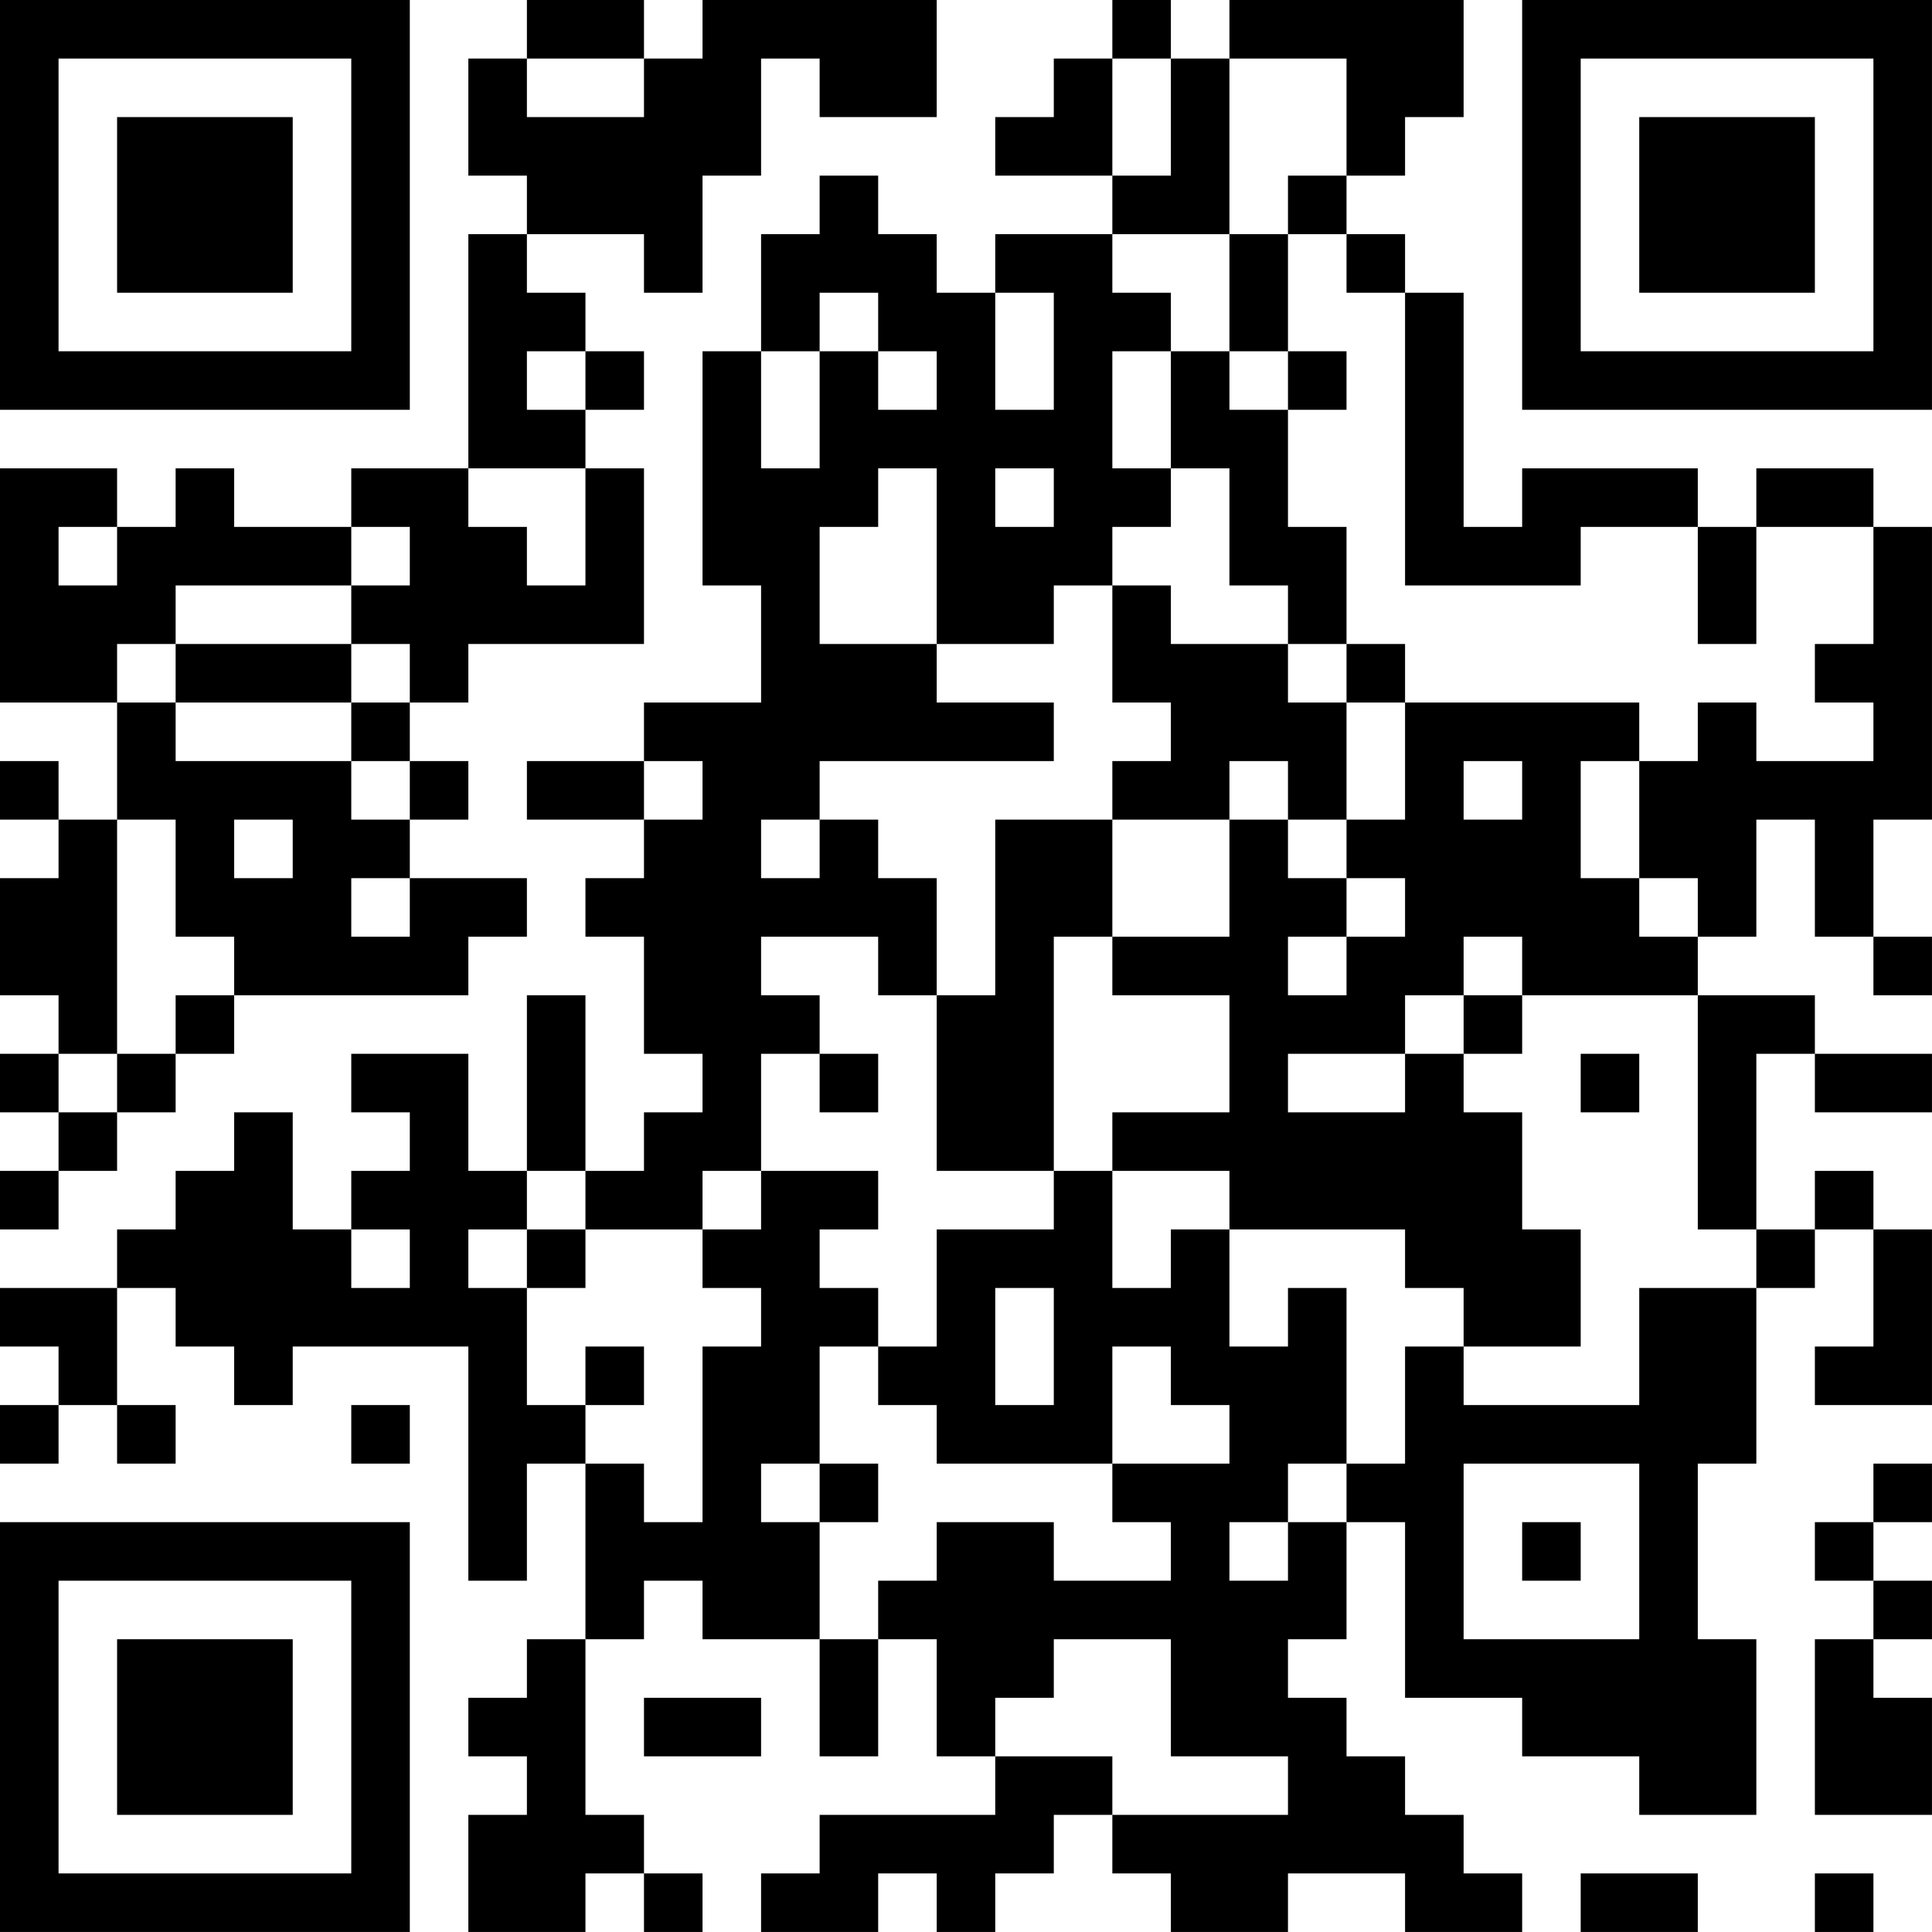 <?xml version="1.0" encoding="UTF-8"?>
<svg xmlns="http://www.w3.org/2000/svg" version="1.1" width="400" height="400" viewBox="0 0 400 400"><rect x="0" y="0" width="400" height="400" fill="#ffffff"/><g transform="scale(12.121)"><g transform="translate(0,0)"><path fill-rule="evenodd" d="M9 0L9 1L8 1L8 3L9 3L9 4L8 4L8 8L6 8L6 9L4 9L4 8L3 8L3 9L2 9L2 8L0 8L0 12L2 12L2 14L1 14L1 13L0 13L0 14L1 14L1 15L0 15L0 17L1 17L1 18L0 18L0 19L1 19L1 20L0 20L0 21L1 21L1 20L2 20L2 19L3 19L3 18L4 18L4 17L8 17L8 16L9 16L9 15L7 15L7 14L8 14L8 13L7 13L7 12L8 12L8 11L11 11L11 8L10 8L10 7L11 7L11 6L10 6L10 5L9 5L9 4L11 4L11 5L12 5L12 3L13 3L13 1L14 1L14 2L16 2L16 0L12 0L12 1L11 1L11 0ZM19 0L19 1L18 1L18 2L17 2L17 3L19 3L19 4L17 4L17 5L16 5L16 4L15 4L15 3L14 3L14 4L13 4L13 6L12 6L12 10L13 10L13 12L11 12L11 13L9 13L9 14L11 14L11 15L10 15L10 16L11 16L11 18L12 18L12 19L11 19L11 20L10 20L10 17L9 17L9 20L8 20L8 18L6 18L6 19L7 19L7 20L6 20L6 21L5 21L5 19L4 19L4 20L3 20L3 21L2 21L2 22L0 22L0 23L1 23L1 24L0 24L0 25L1 25L1 24L2 24L2 25L3 25L3 24L2 24L2 22L3 22L3 23L4 23L4 24L5 24L5 23L8 23L8 27L9 27L9 25L10 25L10 28L9 28L9 29L8 29L8 30L9 30L9 31L8 31L8 33L10 33L10 32L11 32L11 33L12 33L12 32L11 32L11 31L10 31L10 28L11 28L11 27L12 27L12 28L14 28L14 30L15 30L15 28L16 28L16 30L17 30L17 31L14 31L14 32L13 32L13 33L15 33L15 32L16 32L16 33L17 33L17 32L18 32L18 31L19 31L19 32L20 32L20 33L22 33L22 32L24 32L24 33L26 33L26 32L25 32L25 31L24 31L24 30L23 30L23 29L22 29L22 28L23 28L23 26L24 26L24 29L26 29L26 30L28 30L28 31L30 31L30 28L29 28L29 25L30 25L30 22L31 22L31 21L32 21L32 23L31 23L31 24L33 24L33 21L32 21L32 20L31 20L31 21L30 21L30 18L31 18L31 19L33 19L33 18L31 18L31 17L29 17L29 16L30 16L30 14L31 14L31 16L32 16L32 17L33 17L33 16L32 16L32 14L33 14L33 9L32 9L32 8L30 8L30 9L29 9L29 8L26 8L26 9L25 9L25 5L24 5L24 4L23 4L23 3L24 3L24 2L25 2L25 0L21 0L21 1L20 1L20 0ZM9 1L9 2L11 2L11 1ZM19 1L19 3L20 3L20 1ZM21 1L21 4L19 4L19 5L20 5L20 6L19 6L19 8L20 8L20 9L19 9L19 10L18 10L18 11L16 11L16 8L15 8L15 9L14 9L14 11L16 11L16 12L18 12L18 13L14 13L14 14L13 14L13 15L14 15L14 14L15 14L15 15L16 15L16 17L15 17L15 16L13 16L13 17L14 17L14 18L13 18L13 20L12 20L12 21L10 21L10 20L9 20L9 21L8 21L8 22L9 22L9 24L10 24L10 25L11 25L11 26L12 26L12 23L13 23L13 22L12 22L12 21L13 21L13 20L15 20L15 21L14 21L14 22L15 22L15 23L14 23L14 25L13 25L13 26L14 26L14 28L15 28L15 27L16 27L16 26L18 26L18 27L20 27L20 26L19 26L19 25L21 25L21 24L20 24L20 23L19 23L19 25L16 25L16 24L15 24L15 23L16 23L16 21L18 21L18 20L19 20L19 22L20 22L20 21L21 21L21 23L22 23L22 22L23 22L23 25L22 25L22 26L21 26L21 27L22 27L22 26L23 26L23 25L24 25L24 23L25 23L25 24L28 24L28 22L30 22L30 21L29 21L29 17L26 17L26 16L25 16L25 17L24 17L24 18L22 18L22 19L24 19L24 18L25 18L25 19L26 19L26 21L27 21L27 23L25 23L25 22L24 22L24 21L21 21L21 20L19 20L19 19L21 19L21 17L19 17L19 16L21 16L21 14L22 14L22 15L23 15L23 16L22 16L22 17L23 17L23 16L24 16L24 15L23 15L23 14L24 14L24 12L28 12L28 13L27 13L27 15L28 15L28 16L29 16L29 15L28 15L28 13L29 13L29 12L30 12L30 13L32 13L32 12L31 12L31 11L32 11L32 9L30 9L30 11L29 11L29 9L27 9L27 10L24 10L24 5L23 5L23 4L22 4L22 3L23 3L23 1ZM21 4L21 6L20 6L20 8L21 8L21 10L22 10L22 11L20 11L20 10L19 10L19 12L20 12L20 13L19 13L19 14L17 14L17 17L16 17L16 20L18 20L18 16L19 16L19 14L21 14L21 13L22 13L22 14L23 14L23 12L24 12L24 11L23 11L23 9L22 9L22 7L23 7L23 6L22 6L22 4ZM14 5L14 6L13 6L13 8L14 8L14 6L15 6L15 7L16 7L16 6L15 6L15 5ZM17 5L17 7L18 7L18 5ZM9 6L9 7L10 7L10 6ZM21 6L21 7L22 7L22 6ZM8 8L8 9L9 9L9 10L10 10L10 8ZM17 8L17 9L18 9L18 8ZM1 9L1 10L2 10L2 9ZM6 9L6 10L3 10L3 11L2 11L2 12L3 12L3 13L6 13L6 14L7 14L7 13L6 13L6 12L7 12L7 11L6 11L6 10L7 10L7 9ZM3 11L3 12L6 12L6 11ZM22 11L22 12L23 12L23 11ZM11 13L11 14L12 14L12 13ZM25 13L25 14L26 14L26 13ZM2 14L2 18L1 18L1 19L2 19L2 18L3 18L3 17L4 17L4 16L3 16L3 14ZM4 14L4 15L5 15L5 14ZM6 15L6 16L7 16L7 15ZM25 17L25 18L26 18L26 17ZM14 18L14 19L15 19L15 18ZM27 18L27 19L28 19L28 18ZM6 21L6 22L7 22L7 21ZM9 21L9 22L10 22L10 21ZM17 22L17 24L18 24L18 22ZM10 23L10 24L11 24L11 23ZM6 24L6 25L7 25L7 24ZM14 25L14 26L15 26L15 25ZM25 25L25 28L28 28L28 25ZM32 25L32 26L31 26L31 27L32 27L32 28L31 28L31 31L33 31L33 29L32 29L32 28L33 28L33 27L32 27L32 26L33 26L33 25ZM26 26L26 27L27 27L27 26ZM18 28L18 29L17 29L17 30L19 30L19 31L22 31L22 30L20 30L20 28ZM11 29L11 30L13 30L13 29ZM27 32L27 33L29 33L29 32ZM31 32L31 33L32 33L32 32ZM0 0L0 7L7 7L7 0ZM1 1L1 6L6 6L6 1ZM2 2L2 5L5 5L5 2ZM26 0L26 7L33 7L33 0ZM27 1L27 6L32 6L32 1ZM28 2L28 5L31 5L31 2ZM0 26L0 33L7 33L7 26ZM1 27L1 32L6 32L6 27ZM2 28L2 31L5 31L5 28Z" fill="#000000"/></g></g></svg>
